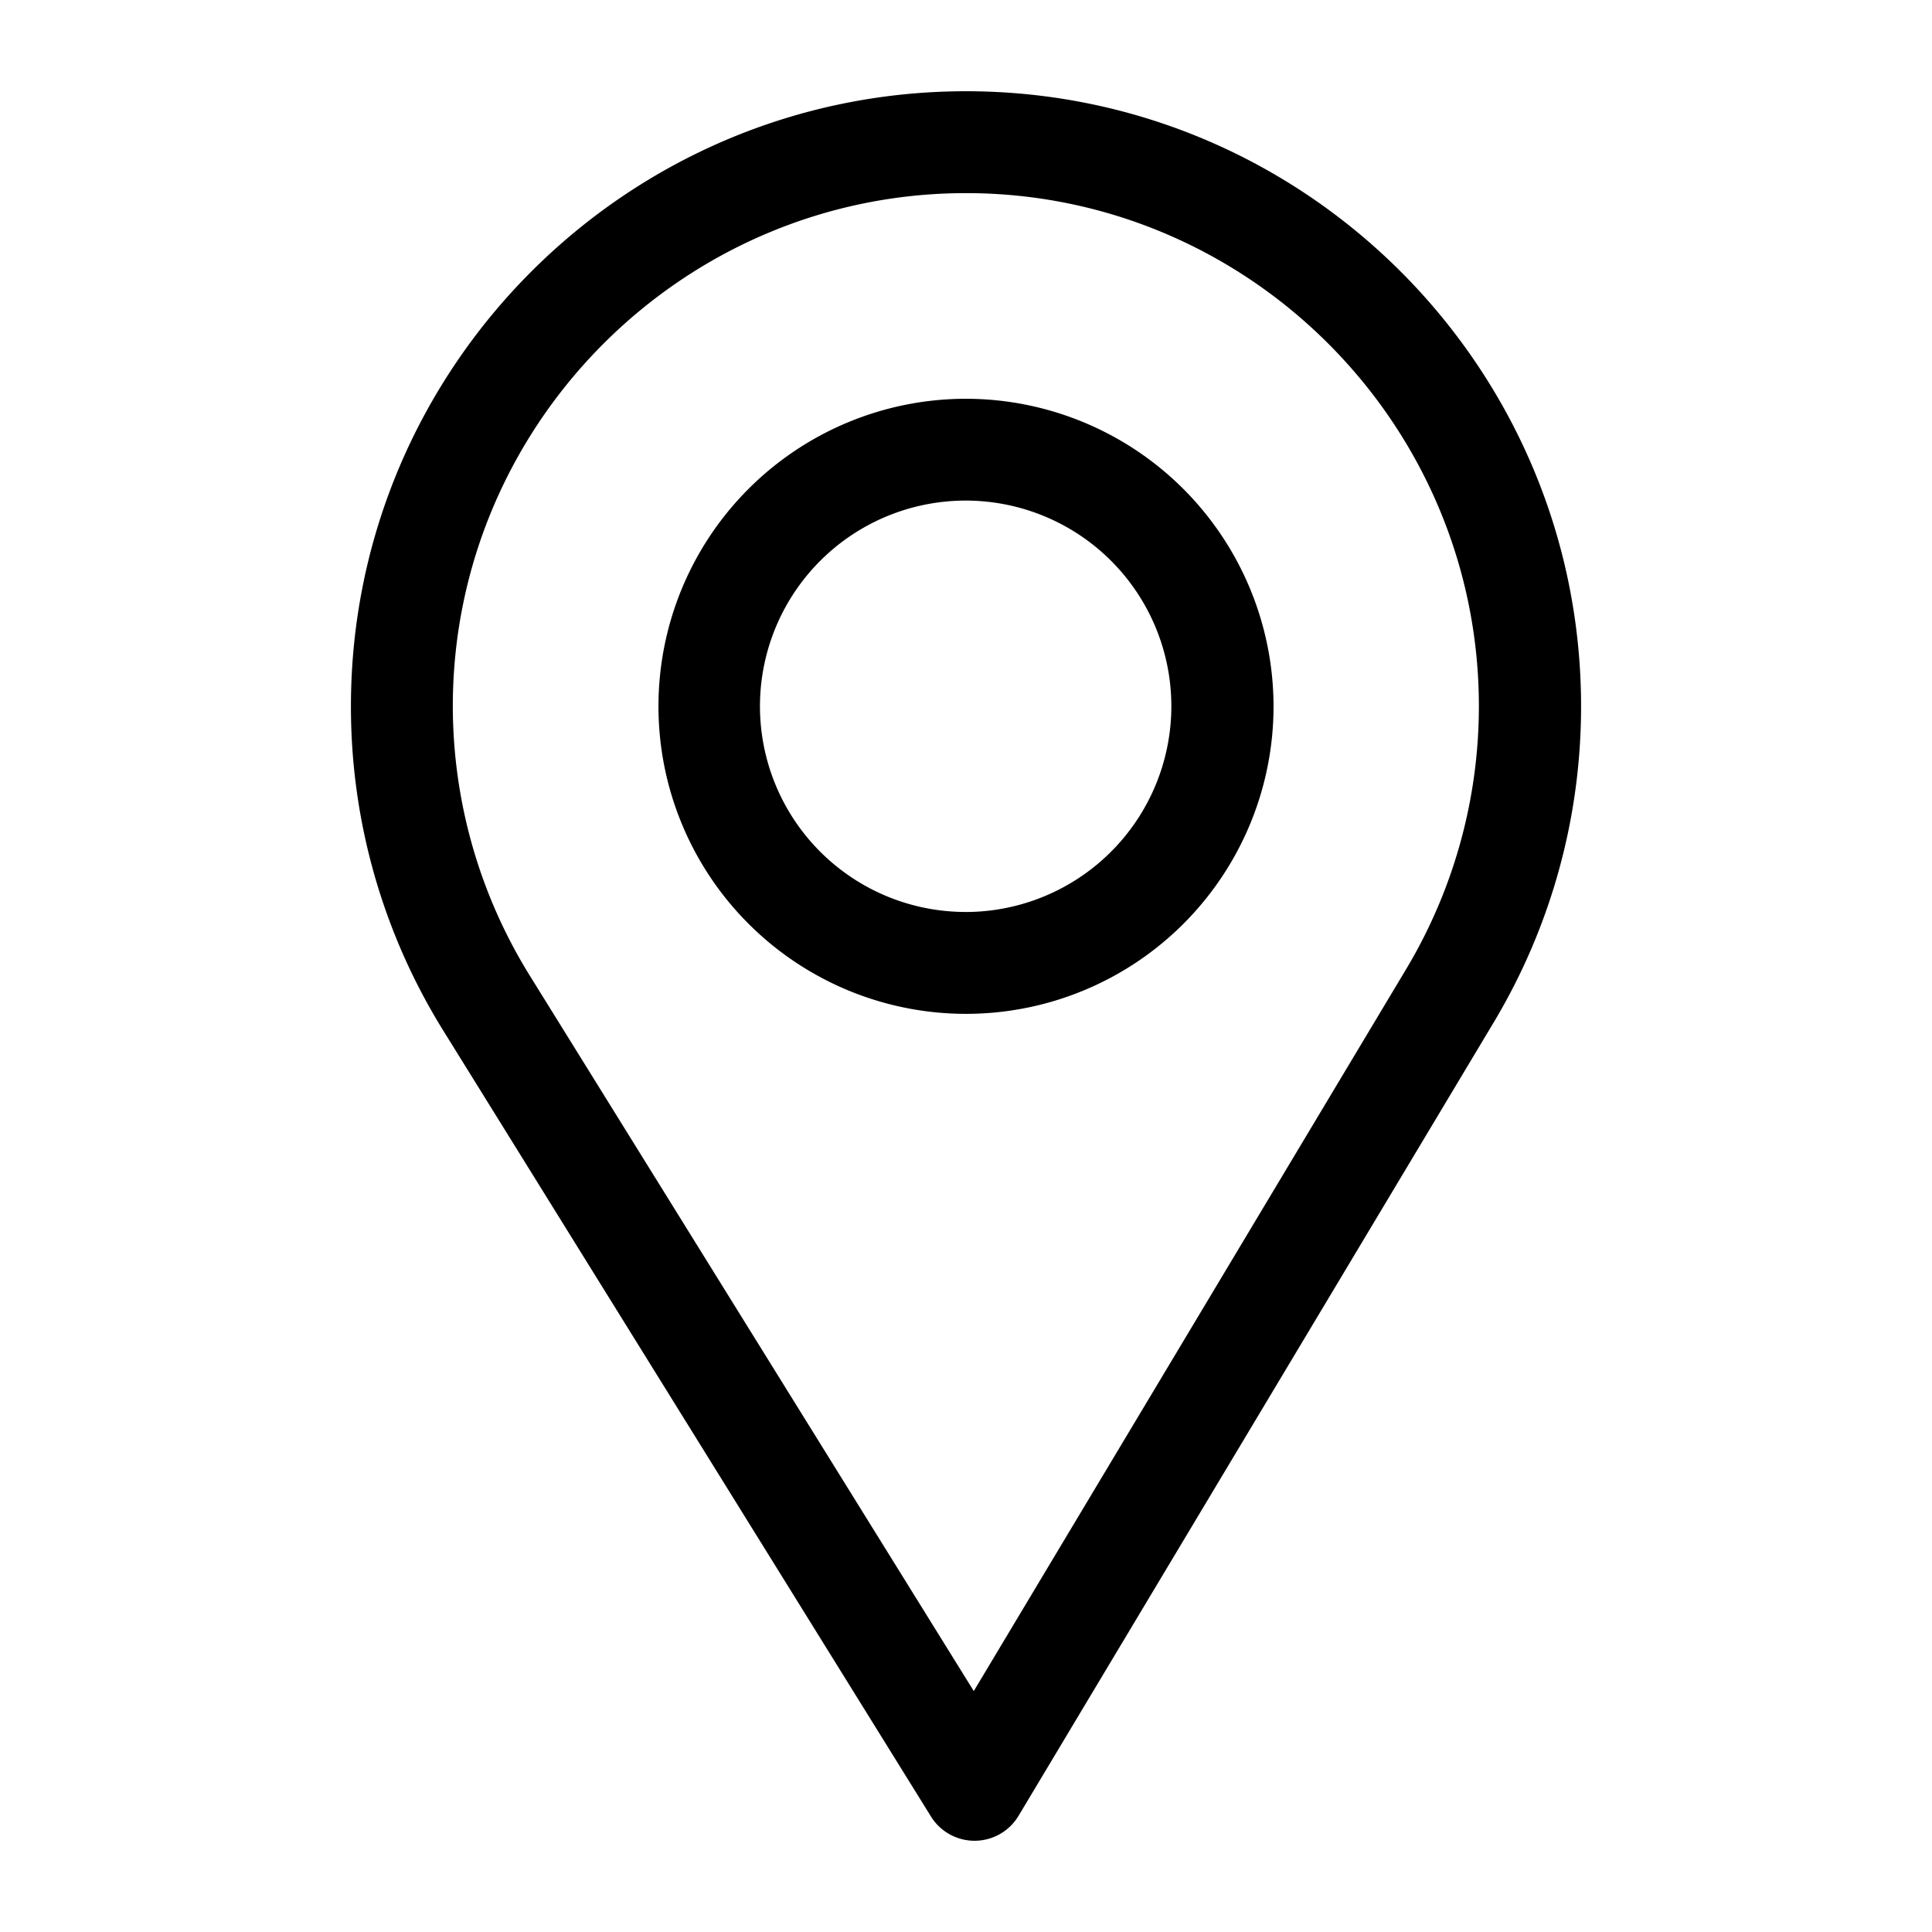 <svg id="Layer_1" data-name="Layer 1" xmlns="http://www.w3.org/2000/svg" viewBox="0 0 512 512"><title>picto</title><path d="M256,24.18c-89.88,0-163,73.12-163,163a162.65,162.65,0,0,0,24.33,85.71L246.72,481.4a13.58,13.58,0,0,0,11.54,6.42h.11a13.58,13.58,0,0,0,11.55-6.6L396,270.69a162.81,162.81,0,0,0,23-83.51C419,97.3,345.88,24.18,256,24.18ZM372.7,256.74,258.06,448.15,140.42,258.58A135.67,135.67,0,0,1,120,187.18c0-74.9,61.12-136,136-136s135.92,61.12,135.92,136A135.71,135.71,0,0,1,372.7,256.74Z"/><path d="M256,105.68a81.5,81.5,0,1,0,81.5,81.5A81.59,81.59,0,0,0,256,105.68Zm0,136a54.51,54.51,0,1,1,54.42-54.51A54.56,54.56,0,0,1,256,241.69Z"/></svg>